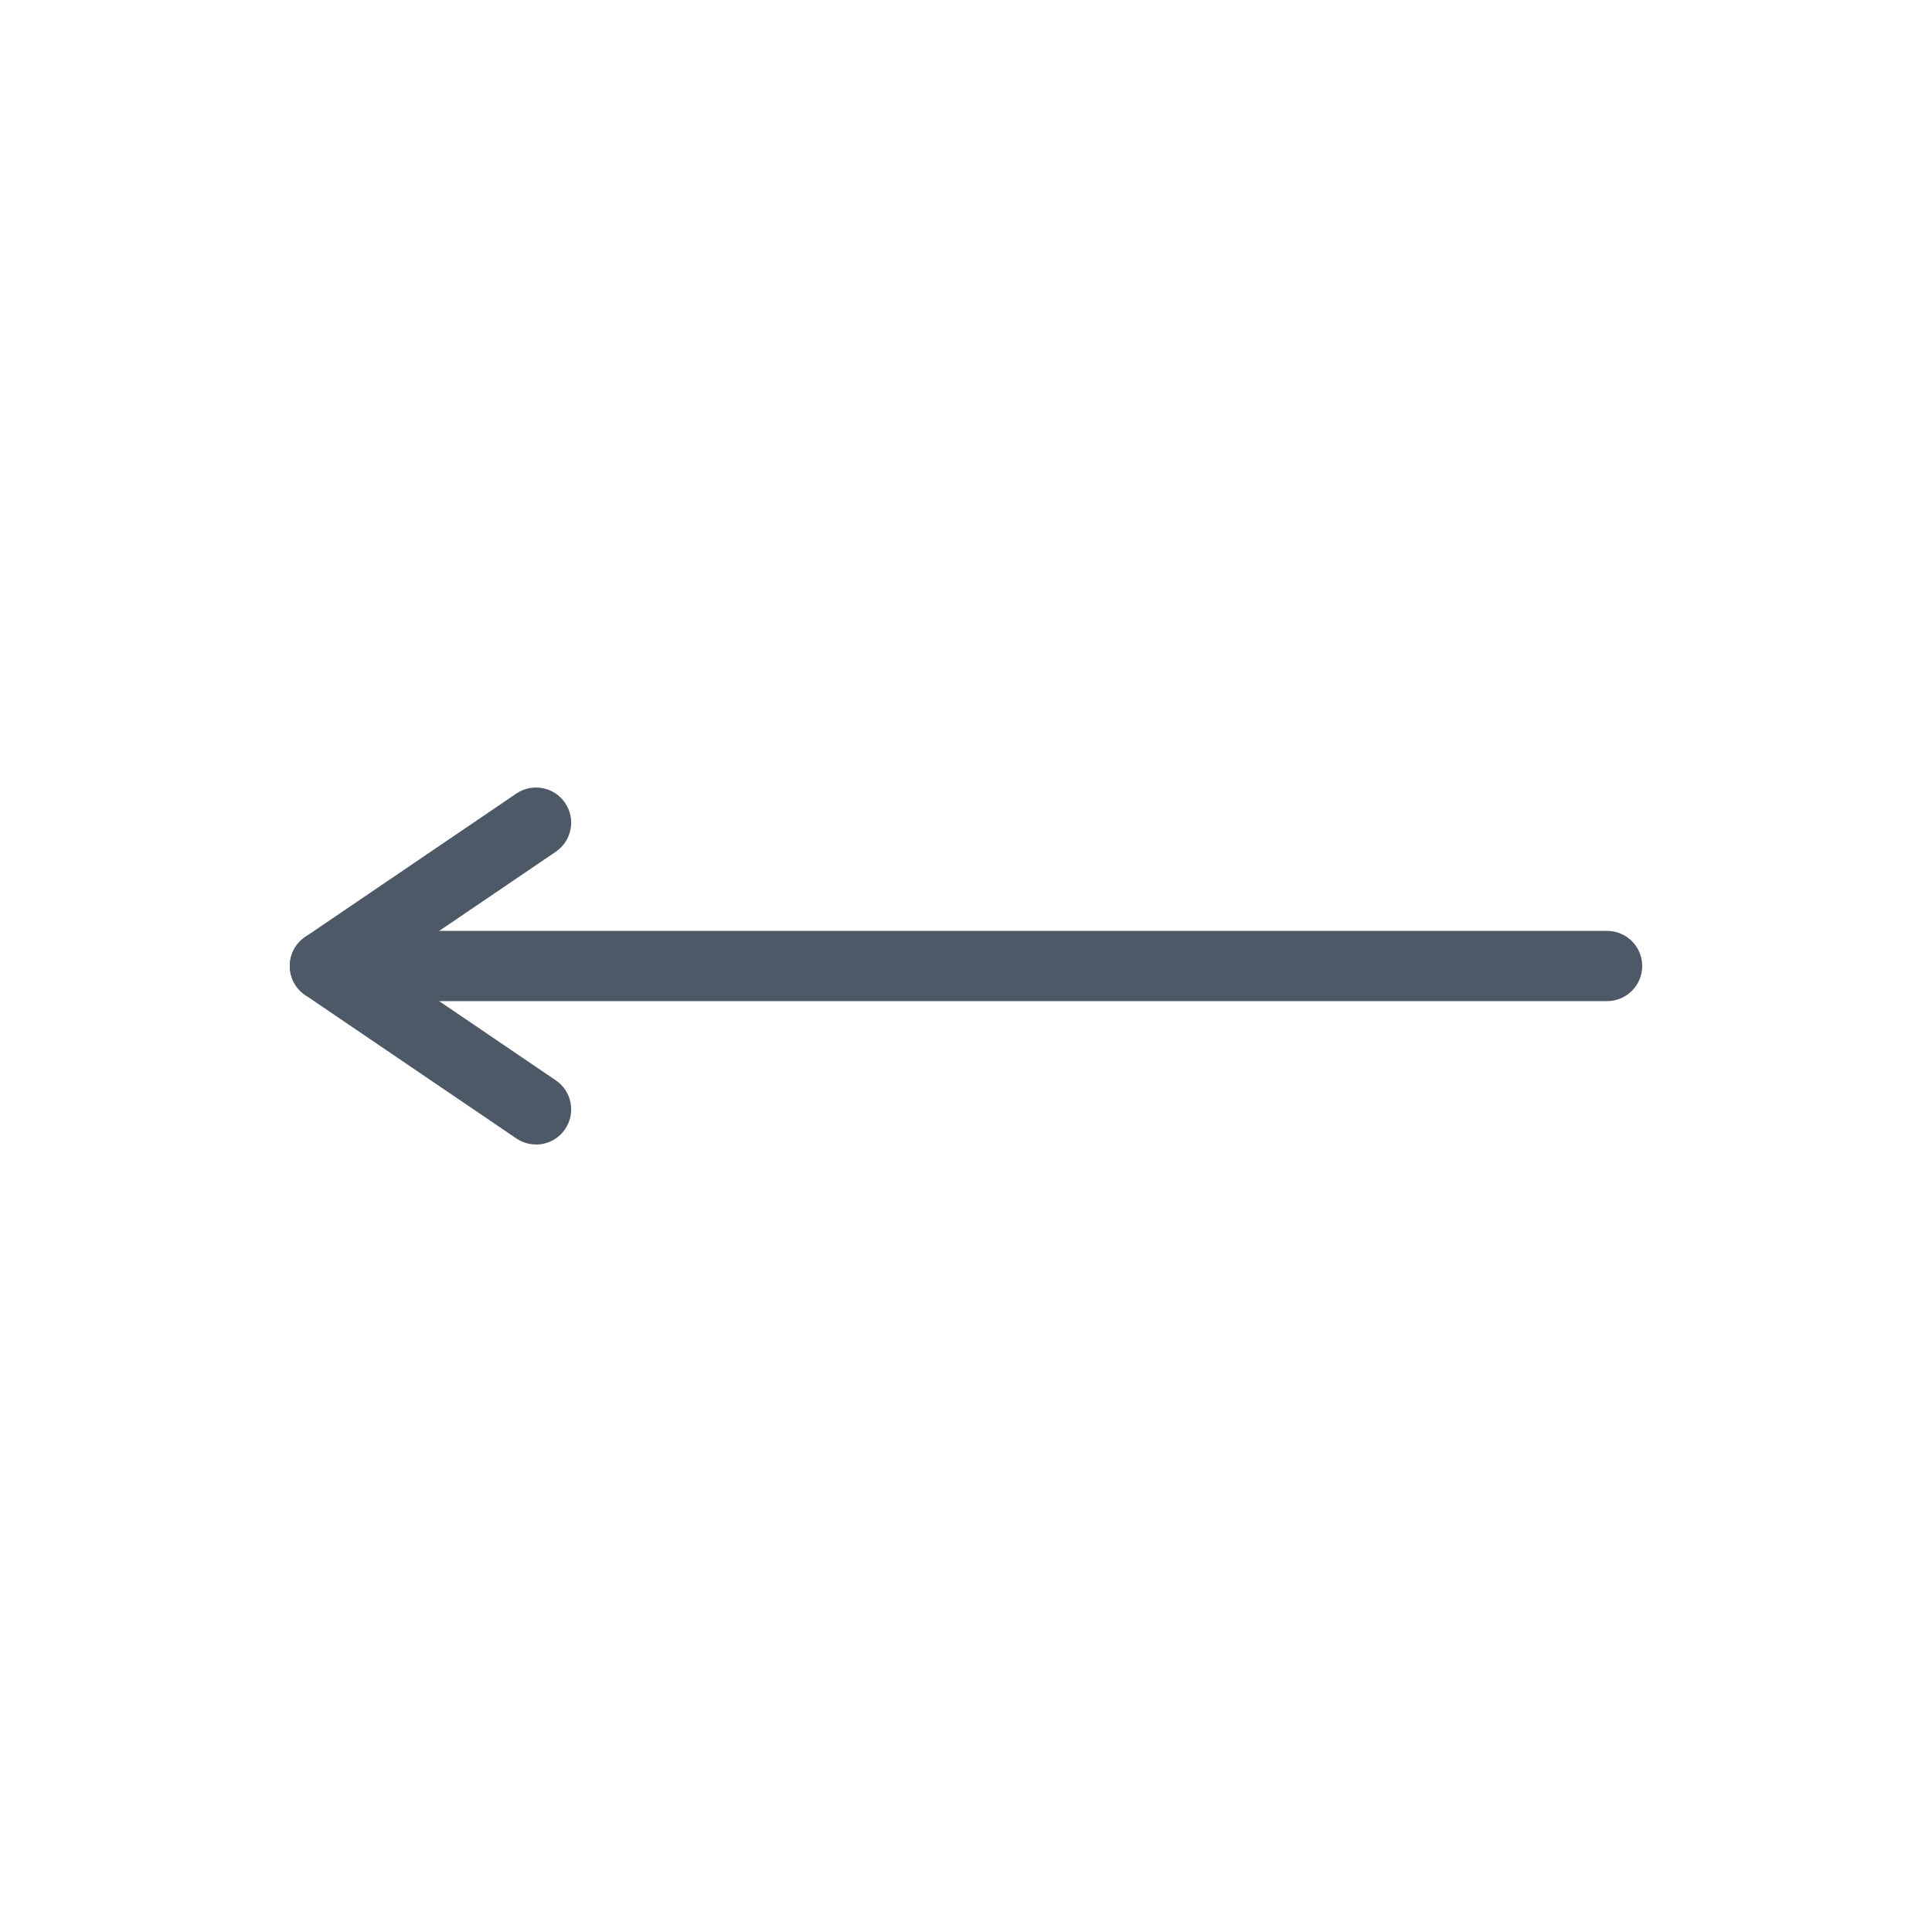 <svg xmlns="http://www.w3.org/2000/svg" id="Layer_1" viewBox="0 0 500 500"><defs><style>.cls-1{fill:#4e5968;}</style></defs><path class="cls-1" d="m415.91,259.09H84.09c-5.02,0-9.09-4.07-9.09-9.09s4.07-9.09,9.09-9.09h331.82c5.02,0,9.09,4.07,9.09,9.09s-4.07,9.09-9.09,9.09Z"></path><path class="cls-1" d="m138.72,296.19c-1.76,0-3.54-.51-5.1-1.57l-54.64-37.1c-2.49-1.69-3.99-4.51-3.99-7.52s1.49-5.83,3.99-7.52l54.64-37.1c4.15-2.82,9.81-1.74,12.63,2.42,2.82,4.15,1.74,9.81-2.41,12.63l-43.56,29.58,43.56,29.58c4.16,2.82,5.23,8.48,2.41,12.63-1.76,2.59-4.62,3.99-7.53,3.99Z"></path></svg>